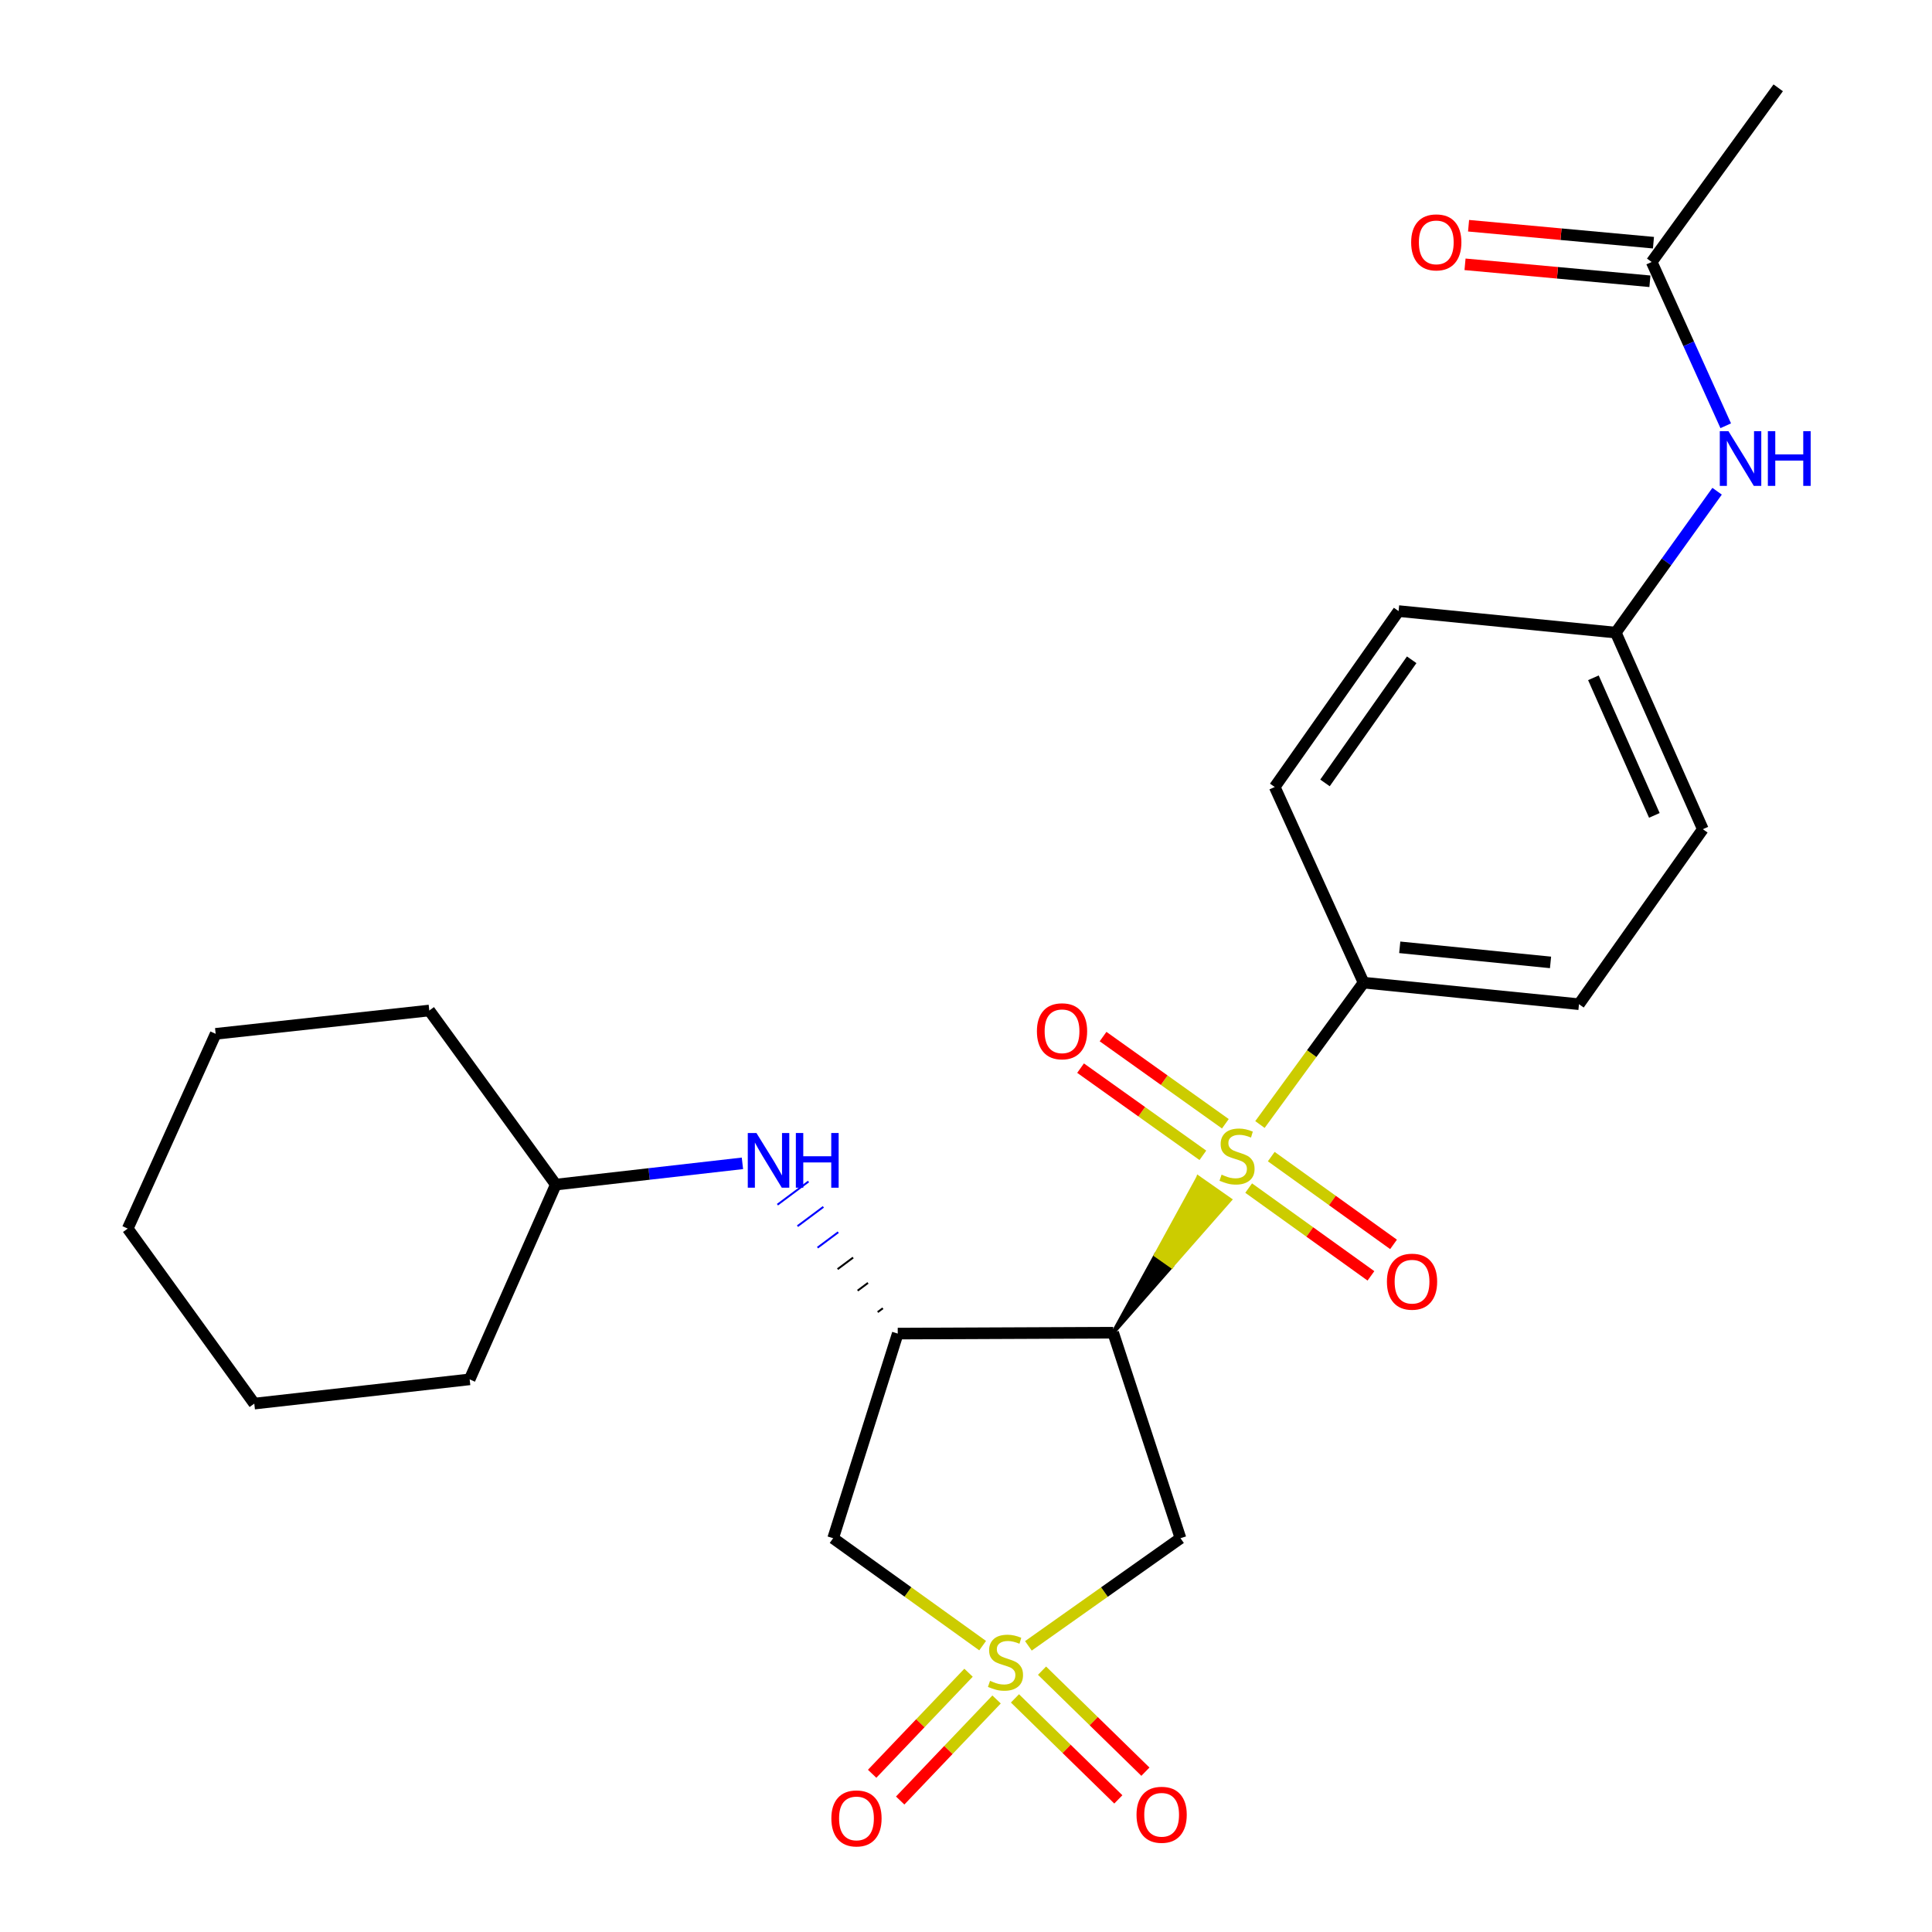 <?xml version='1.0' encoding='iso-8859-1'?>
<svg version='1.1' baseProfile='full'
              xmlns='http://www.w3.org/2000/svg'
                      xmlns:rdkit='http://www.rdkit.org/xml'
                      xmlns:xlink='http://www.w3.org/1999/xlink'
                  xml:space='preserve'
width='1000px' height='1000px' viewBox='0 0 1000 1000'>
<!-- END OF HEADER -->
<rect style='opacity:1.0;fill:#FFFFFF;stroke:none' width='1000' height='1000' x='0' y='0'> </rect>
<path class='bond-3' d='M 532.297,851.889 L 571.66,824.035' style='fill:none;fill-rule:evenodd;stroke:#CCCC00;stroke-width:6px;stroke-linecap:butt;stroke-linejoin:miter;stroke-opacity:1' />
<path class='bond-3' d='M 571.66,824.035 L 611.024,796.182' style='fill:none;fill-rule:evenodd;stroke:#000000;stroke-width:6px;stroke-linecap:butt;stroke-linejoin:miter;stroke-opacity:1' />
<path class='bond-4' d='M 508.616,851.78 L 469.924,823.981' style='fill:none;fill-rule:evenodd;stroke:#CCCC00;stroke-width:6px;stroke-linecap:butt;stroke-linejoin:miter;stroke-opacity:1' />
<path class='bond-4' d='M 469.924,823.981 L 431.232,796.182' style='fill:none;fill-rule:evenodd;stroke:#000000;stroke-width:6px;stroke-linecap:butt;stroke-linejoin:miter;stroke-opacity:1' />
<path class='bond-7' d='M 525.339,879.082 L 552.092,905.223' style='fill:none;fill-rule:evenodd;stroke:#CCCC00;stroke-width:6px;stroke-linecap:butt;stroke-linejoin:miter;stroke-opacity:1' />
<path class='bond-7' d='M 552.092,905.223 L 578.845,931.364' style='fill:none;fill-rule:evenodd;stroke:#FF0000;stroke-width:6px;stroke-linecap:butt;stroke-linejoin:miter;stroke-opacity:1' />
<path class='bond-7' d='M 539.356,864.736 L 566.11,890.877' style='fill:none;fill-rule:evenodd;stroke:#CCCC00;stroke-width:6px;stroke-linecap:butt;stroke-linejoin:miter;stroke-opacity:1' />
<path class='bond-7' d='M 566.11,890.877 L 592.863,917.018' style='fill:none;fill-rule:evenodd;stroke:#FF0000;stroke-width:6px;stroke-linecap:butt;stroke-linejoin:miter;stroke-opacity:1' />
<path class='bond-8' d='M 501.313,865.801 L 476.365,891.952' style='fill:none;fill-rule:evenodd;stroke:#CCCC00;stroke-width:6px;stroke-linecap:butt;stroke-linejoin:miter;stroke-opacity:1' />
<path class='bond-8' d='M 476.365,891.952 L 451.418,918.103' style='fill:none;fill-rule:evenodd;stroke:#FF0000;stroke-width:6px;stroke-linecap:butt;stroke-linejoin:miter;stroke-opacity:1' />
<path class='bond-8' d='M 515.825,879.645 L 490.878,905.797' style='fill:none;fill-rule:evenodd;stroke:#CCCC00;stroke-width:6px;stroke-linecap:butt;stroke-linejoin:miter;stroke-opacity:1' />
<path class='bond-8' d='M 490.878,905.797 L 465.931,931.948' style='fill:none;fill-rule:evenodd;stroke:#FF0000;stroke-width:6px;stroke-linecap:butt;stroke-linejoin:miter;stroke-opacity:1' />
<path class='bond-0' d='M 576.169,689.799 L 606.397,655.392 L 598.184,649.637 Z' style='fill:#000000;fill-rule:evenodd;fill-opacity:1;stroke:#000000;stroke-width:2px;stroke-linecap:butt;stroke-linejoin:miter;stroke-opacity:1;' />
<path class='bond-0' d='M 606.397,655.392 L 620.199,609.475 L 636.626,620.984 Z' style='fill:#CCCC00;fill-rule:evenodd;fill-opacity:1;stroke:#CCCC00;stroke-width:2px;stroke-linecap:butt;stroke-linejoin:miter;stroke-opacity:1;' />
<path class='bond-0' d='M 606.397,655.392 L 598.184,649.637 L 620.199,609.475 Z' style='fill:#CCCC00;fill-rule:evenodd;fill-opacity:1;stroke:#CCCC00;stroke-width:2px;stroke-linecap:butt;stroke-linejoin:miter;stroke-opacity:1;' />
<path class='bond-5' d='M 652.142,582.051 L 678.963,545.332' style='fill:none;fill-rule:evenodd;stroke:#CCCC00;stroke-width:6px;stroke-linecap:butt;stroke-linejoin:miter;stroke-opacity:1' />
<path class='bond-5' d='M 678.963,545.332 L 705.784,508.614' style='fill:none;fill-rule:evenodd;stroke:#000000;stroke-width:6px;stroke-linecap:butt;stroke-linejoin:miter;stroke-opacity:1' />
<path class='bond-9' d='M 634.246,581.66 L 602.594,559.096' style='fill:none;fill-rule:evenodd;stroke:#CCCC00;stroke-width:6px;stroke-linecap:butt;stroke-linejoin:miter;stroke-opacity:1' />
<path class='bond-9' d='M 602.594,559.096 L 570.943,536.532' style='fill:none;fill-rule:evenodd;stroke:#FF0000;stroke-width:6px;stroke-linecap:butt;stroke-linejoin:miter;stroke-opacity:1' />
<path class='bond-9' d='M 622.603,597.992 L 590.951,575.429' style='fill:none;fill-rule:evenodd;stroke:#CCCC00;stroke-width:6px;stroke-linecap:butt;stroke-linejoin:miter;stroke-opacity:1' />
<path class='bond-9' d='M 590.951,575.429 L 559.3,552.865' style='fill:none;fill-rule:evenodd;stroke:#FF0000;stroke-width:6px;stroke-linecap:butt;stroke-linejoin:miter;stroke-opacity:1' />
<path class='bond-10' d='M 646.305,614.949 L 677.95,637.668' style='fill:none;fill-rule:evenodd;stroke:#CCCC00;stroke-width:6px;stroke-linecap:butt;stroke-linejoin:miter;stroke-opacity:1' />
<path class='bond-10' d='M 677.95,637.668 L 709.596,660.387' style='fill:none;fill-rule:evenodd;stroke:#FF0000;stroke-width:6px;stroke-linecap:butt;stroke-linejoin:miter;stroke-opacity:1' />
<path class='bond-10' d='M 658.002,598.655 L 689.648,621.374' style='fill:none;fill-rule:evenodd;stroke:#CCCC00;stroke-width:6px;stroke-linecap:butt;stroke-linejoin:miter;stroke-opacity:1' />
<path class='bond-10' d='M 689.648,621.374 L 721.294,644.094' style='fill:none;fill-rule:evenodd;stroke:#FF0000;stroke-width:6px;stroke-linecap:butt;stroke-linejoin:miter;stroke-opacity:1' />
<path class='bond-1' d='M 576.169,689.799 L 611.024,796.182' style='fill:none;fill-rule:evenodd;stroke:#000000;stroke-width:6px;stroke-linecap:butt;stroke-linejoin:miter;stroke-opacity:1' />
<path class='bond-26' d='M 576.169,689.799 L 464.672,690.267' style='fill:none;fill-rule:evenodd;stroke:#000000;stroke-width:6px;stroke-linecap:butt;stroke-linejoin:miter;stroke-opacity:1' />
<path class='bond-2' d='M 464.672,690.267 L 431.232,796.182' style='fill:none;fill-rule:evenodd;stroke:#000000;stroke-width:6px;stroke-linecap:butt;stroke-linejoin:miter;stroke-opacity:1' />
<path class='bond-6' d='M 456.973,677.15 L 454.293,679.148' style='fill:none;fill-rule:evenodd;stroke:#000000;stroke-width:1.0px;stroke-linecap:butt;stroke-linejoin:miter;stroke-opacity:1' />
<path class='bond-6' d='M 449.274,664.032 L 443.915,668.029' style='fill:none;fill-rule:evenodd;stroke:#000000;stroke-width:1.0px;stroke-linecap:butt;stroke-linejoin:miter;stroke-opacity:1' />
<path class='bond-6' d='M 441.575,650.914 L 433.536,656.91' style='fill:none;fill-rule:evenodd;stroke:#000000;stroke-width:1.0px;stroke-linecap:butt;stroke-linejoin:miter;stroke-opacity:1' />
<path class='bond-6' d='M 433.876,637.796 L 423.157,645.791' style='fill:none;fill-rule:evenodd;stroke:#0000FF;stroke-width:1.0px;stroke-linecap:butt;stroke-linejoin:miter;stroke-opacity:1' />
<path class='bond-6' d='M 426.177,624.678 L 412.779,634.671' style='fill:none;fill-rule:evenodd;stroke:#0000FF;stroke-width:1.0px;stroke-linecap:butt;stroke-linejoin:miter;stroke-opacity:1' />
<path class='bond-6' d='M 418.478,611.56 L 402.4,623.552' style='fill:none;fill-rule:evenodd;stroke:#0000FF;stroke-width:1.0px;stroke-linecap:butt;stroke-linejoin:miter;stroke-opacity:1' />
<path class='bond-14' d='M 705.784,508.614 L 817.281,519.768' style='fill:none;fill-rule:evenodd;stroke:#000000;stroke-width:6px;stroke-linecap:butt;stroke-linejoin:miter;stroke-opacity:1' />
<path class='bond-14' d='M 724.506,490.329 L 802.553,498.137' style='fill:none;fill-rule:evenodd;stroke:#000000;stroke-width:6px;stroke-linecap:butt;stroke-linejoin:miter;stroke-opacity:1' />
<path class='bond-15' d='M 705.784,508.614 L 659.797,407.346' style='fill:none;fill-rule:evenodd;stroke:#000000;stroke-width:6px;stroke-linecap:butt;stroke-linejoin:miter;stroke-opacity:1' />
<path class='bond-17' d='M 384.281,602.139 L 335.984,607.643' style='fill:none;fill-rule:evenodd;stroke:#0000FF;stroke-width:6px;stroke-linecap:butt;stroke-linejoin:miter;stroke-opacity:1' />
<path class='bond-17' d='M 335.984,607.643 L 287.687,613.147' style='fill:none;fill-rule:evenodd;stroke:#000000;stroke-width:6px;stroke-linecap:butt;stroke-linejoin:miter;stroke-opacity:1' />
<path class='bond-11' d='M 854.911,135.602 L 874.073,177.988' style='fill:none;fill-rule:evenodd;stroke:#000000;stroke-width:6px;stroke-linecap:butt;stroke-linejoin:miter;stroke-opacity:1' />
<path class='bond-11' d='M 874.073,177.988 L 893.236,220.375' style='fill:none;fill-rule:evenodd;stroke:#0000FF;stroke-width:6px;stroke-linecap:butt;stroke-linejoin:miter;stroke-opacity:1' />
<path class='bond-13' d='M 855.828,125.615 L 807.979,121.225' style='fill:none;fill-rule:evenodd;stroke:#000000;stroke-width:6px;stroke-linecap:butt;stroke-linejoin:miter;stroke-opacity:1' />
<path class='bond-13' d='M 807.979,121.225 L 760.13,116.835' style='fill:none;fill-rule:evenodd;stroke:#FF0000;stroke-width:6px;stroke-linecap:butt;stroke-linejoin:miter;stroke-opacity:1' />
<path class='bond-13' d='M 853.995,145.588 L 806.146,141.198' style='fill:none;fill-rule:evenodd;stroke:#000000;stroke-width:6px;stroke-linecap:butt;stroke-linejoin:miter;stroke-opacity:1' />
<path class='bond-13' d='M 806.146,141.198 L 758.297,136.809' style='fill:none;fill-rule:evenodd;stroke:#FF0000;stroke-width:6px;stroke-linecap:butt;stroke-linejoin:miter;stroke-opacity:1' />
<path class='bond-20' d='M 854.911,135.602 L 920.399,45.455' style='fill:none;fill-rule:evenodd;stroke:#000000;stroke-width:6px;stroke-linecap:butt;stroke-linejoin:miter;stroke-opacity:1' />
<path class='bond-12' d='M 888.766,254.258 L 862.545,290.849' style='fill:none;fill-rule:evenodd;stroke:#0000FF;stroke-width:6px;stroke-linecap:butt;stroke-linejoin:miter;stroke-opacity:1' />
<path class='bond-12' d='M 862.545,290.849 L 836.325,327.44' style='fill:none;fill-rule:evenodd;stroke:#000000;stroke-width:6px;stroke-linecap:butt;stroke-linejoin:miter;stroke-opacity:1' />
<path class='bond-18' d='M 817.281,519.768 L 881.387,429.187' style='fill:none;fill-rule:evenodd;stroke:#000000;stroke-width:6px;stroke-linecap:butt;stroke-linejoin:miter;stroke-opacity:1' />
<path class='bond-19' d='M 659.797,407.346 L 723.903,316.297' style='fill:none;fill-rule:evenodd;stroke:#000000;stroke-width:6px;stroke-linecap:butt;stroke-linejoin:miter;stroke-opacity:1' />
<path class='bond-19' d='M 685.813,405.236 L 730.687,341.501' style='fill:none;fill-rule:evenodd;stroke:#000000;stroke-width:6px;stroke-linecap:butt;stroke-linejoin:miter;stroke-opacity:1' />
<path class='bond-16' d='M 836.325,327.44 L 723.903,316.297' style='fill:none;fill-rule:evenodd;stroke:#000000;stroke-width:6px;stroke-linecap:butt;stroke-linejoin:miter;stroke-opacity:1' />
<path class='bond-27' d='M 836.325,327.44 L 881.387,429.187' style='fill:none;fill-rule:evenodd;stroke:#000000;stroke-width:6px;stroke-linecap:butt;stroke-linejoin:miter;stroke-opacity:1' />
<path class='bond-27' d='M 824.745,350.824 L 856.289,422.047' style='fill:none;fill-rule:evenodd;stroke:#000000;stroke-width:6px;stroke-linecap:butt;stroke-linejoin:miter;stroke-opacity:1' />
<path class='bond-21' d='M 287.687,613.147 L 222.2,523.033' style='fill:none;fill-rule:evenodd;stroke:#000000;stroke-width:6px;stroke-linecap:butt;stroke-linejoin:miter;stroke-opacity:1' />
<path class='bond-22' d='M 287.687,613.147 L 243.093,713.957' style='fill:none;fill-rule:evenodd;stroke:#000000;stroke-width:6px;stroke-linecap:butt;stroke-linejoin:miter;stroke-opacity:1' />
<path class='bond-24' d='M 222.2,523.033 L 111.628,535.112' style='fill:none;fill-rule:evenodd;stroke:#000000;stroke-width:6px;stroke-linecap:butt;stroke-linejoin:miter;stroke-opacity:1' />
<path class='bond-23' d='M 243.093,713.957 L 131.618,726.505' style='fill:none;fill-rule:evenodd;stroke:#000000;stroke-width:6px;stroke-linecap:butt;stroke-linejoin:miter;stroke-opacity:1' />
<path class='bond-25' d='M 131.618,726.505 L 66.109,635.912' style='fill:none;fill-rule:evenodd;stroke:#000000;stroke-width:6px;stroke-linecap:butt;stroke-linejoin:miter;stroke-opacity:1' />
<path class='bond-28' d='M 111.628,535.112 L 66.109,635.912' style='fill:none;fill-rule:evenodd;stroke:#000000;stroke-width:6px;stroke-linecap:butt;stroke-linejoin:miter;stroke-opacity:1' />
<path  class='atom-0' d='M 512.443 869.996
Q 512.763 870.116, 514.083 870.676
Q 515.403 871.236, 516.843 871.596
Q 518.323 871.916, 519.763 871.916
Q 522.443 871.916, 524.003 870.636
Q 525.563 869.316, 525.563 867.036
Q 525.563 865.476, 524.763 864.516
Q 524.003 863.556, 522.803 863.036
Q 521.603 862.516, 519.603 861.916
Q 517.083 861.156, 515.563 860.436
Q 514.083 859.716, 513.003 858.196
Q 511.963 856.676, 511.963 854.116
Q 511.963 850.556, 514.363 848.356
Q 516.803 846.156, 521.603 846.156
Q 524.883 846.156, 528.603 847.716
L 527.683 850.796
Q 524.283 849.396, 521.723 849.396
Q 518.963 849.396, 517.443 850.556
Q 515.923 851.676, 515.963 853.636
Q 515.963 855.156, 516.723 856.076
Q 517.523 856.996, 518.643 857.516
Q 519.803 858.036, 521.723 858.636
Q 524.283 859.436, 525.803 860.236
Q 527.323 861.036, 528.403 862.676
Q 529.523 864.276, 529.523 867.036
Q 529.523 870.956, 526.883 873.076
Q 524.283 875.156, 519.923 875.156
Q 517.403 875.156, 515.483 874.596
Q 513.603 874.076, 511.363 873.156
L 512.443 869.996
' fill='#CCCC00'/>
<path  class='atom-1' d='M 632.286 608.002
Q 632.606 608.122, 633.926 608.682
Q 635.246 609.242, 636.686 609.602
Q 638.166 609.922, 639.606 609.922
Q 642.286 609.922, 643.846 608.642
Q 645.406 607.322, 645.406 605.042
Q 645.406 603.482, 644.606 602.522
Q 643.846 601.562, 642.646 601.042
Q 641.446 600.522, 639.446 599.922
Q 636.926 599.162, 635.406 598.442
Q 633.926 597.722, 632.846 596.202
Q 631.806 594.682, 631.806 592.122
Q 631.806 588.562, 634.206 586.362
Q 636.646 584.162, 641.446 584.162
Q 644.726 584.162, 648.446 585.722
L 647.526 588.802
Q 644.126 587.402, 641.566 587.402
Q 638.806 587.402, 637.286 588.562
Q 635.766 589.682, 635.806 591.642
Q 635.806 593.162, 636.566 594.082
Q 637.366 595.002, 638.486 595.522
Q 639.646 596.042, 641.566 596.642
Q 644.126 597.442, 645.646 598.242
Q 647.166 599.042, 648.246 600.682
Q 649.366 602.282, 649.366 605.042
Q 649.366 608.962, 646.726 611.082
Q 644.126 613.162, 639.766 613.162
Q 637.246 613.162, 635.326 612.602
Q 633.446 612.082, 631.206 611.162
L 632.286 608.002
' fill='#CCCC00'/>
<path  class='atom-7' d='M 391.531 586.44
L 400.811 601.44
Q 401.731 602.92, 403.211 605.6
Q 404.691 608.28, 404.771 608.44
L 404.771 586.44
L 408.531 586.44
L 408.531 614.76
L 404.651 614.76
L 394.691 598.36
Q 393.531 596.44, 392.291 594.24
Q 391.091 592.04, 390.731 591.36
L 390.731 614.76
L 387.051 614.76
L 387.051 586.44
L 391.531 586.44
' fill='#0000FF'/>
<path  class='atom-7' d='M 411.931 586.44
L 415.771 586.44
L 415.771 598.48
L 430.251 598.48
L 430.251 586.44
L 434.091 586.44
L 434.091 614.76
L 430.251 614.76
L 430.251 601.68
L 415.771 601.68
L 415.771 614.76
L 411.931 614.76
L 411.931 586.44
' fill='#0000FF'/>
<path  class='atom-8' d='M 588.263 939.327
Q 588.263 932.527, 591.623 928.727
Q 594.983 924.927, 601.263 924.927
Q 607.543 924.927, 610.903 928.727
Q 614.263 932.527, 614.263 939.327
Q 614.263 946.207, 610.863 950.127
Q 607.463 954.007, 601.263 954.007
Q 595.023 954.007, 591.623 950.127
Q 588.263 946.247, 588.263 939.327
M 601.263 950.807
Q 605.583 950.807, 607.903 947.927
Q 610.263 945.007, 610.263 939.327
Q 610.263 933.767, 607.903 930.967
Q 605.583 928.127, 601.263 928.127
Q 596.943 928.127, 594.583 930.927
Q 592.263 933.727, 592.263 939.327
Q 592.263 945.047, 594.583 947.927
Q 596.943 950.807, 601.263 950.807
' fill='#FF0000'/>
<path  class='atom-9' d='M 430.311 941.21
Q 430.311 934.41, 433.671 930.61
Q 437.031 926.81, 443.311 926.81
Q 449.591 926.81, 452.951 930.61
Q 456.311 934.41, 456.311 941.21
Q 456.311 948.09, 452.911 952.01
Q 449.511 955.89, 443.311 955.89
Q 437.071 955.89, 433.671 952.01
Q 430.311 948.13, 430.311 941.21
M 443.311 952.69
Q 447.631 952.69, 449.951 949.81
Q 452.311 946.89, 452.311 941.21
Q 452.311 935.65, 449.951 932.85
Q 447.631 930.01, 443.311 930.01
Q 438.991 930.01, 436.631 932.81
Q 434.311 935.61, 434.311 941.21
Q 434.311 946.93, 436.631 949.81
Q 438.991 952.69, 443.311 952.69
' fill='#FF0000'/>
<path  class='atom-10' d='M 536.704 533.788
Q 536.704 526.988, 540.064 523.188
Q 543.424 519.388, 549.704 519.388
Q 555.984 519.388, 559.344 523.188
Q 562.704 526.988, 562.704 533.788
Q 562.704 540.668, 559.304 544.588
Q 555.904 548.468, 549.704 548.468
Q 543.464 548.468, 540.064 544.588
Q 536.704 540.708, 536.704 533.788
M 549.704 545.268
Q 554.024 545.268, 556.344 542.388
Q 558.704 539.468, 558.704 533.788
Q 558.704 528.228, 556.344 525.428
Q 554.024 522.588, 549.704 522.588
Q 545.384 522.588, 543.024 525.388
Q 540.704 528.188, 540.704 533.788
Q 540.704 539.508, 543.024 542.388
Q 545.384 545.268, 549.704 545.268
' fill='#FF0000'/>
<path  class='atom-11' d='M 717.867 663.392
Q 717.867 656.592, 721.227 652.792
Q 724.587 648.992, 730.867 648.992
Q 737.147 648.992, 740.507 652.792
Q 743.867 656.592, 743.867 663.392
Q 743.867 670.272, 740.467 674.192
Q 737.067 678.072, 730.867 678.072
Q 724.627 678.072, 721.227 674.192
Q 717.867 670.312, 717.867 663.392
M 730.867 674.872
Q 735.187 674.872, 737.507 671.992
Q 739.867 669.072, 739.867 663.392
Q 739.867 657.832, 737.507 655.032
Q 735.187 652.192, 730.867 652.192
Q 726.547 652.192, 724.187 654.992
Q 721.867 657.792, 721.867 663.392
Q 721.867 669.112, 724.187 671.992
Q 726.547 674.872, 730.867 674.872
' fill='#FF0000'/>
<path  class='atom-13' d='M 894.639 223.166
L 903.919 238.166
Q 904.839 239.646, 906.319 242.326
Q 907.799 245.006, 907.879 245.166
L 907.879 223.166
L 911.639 223.166
L 911.639 251.486
L 907.759 251.486
L 897.799 235.086
Q 896.639 233.166, 895.399 230.966
Q 894.199 228.766, 893.839 228.086
L 893.839 251.486
L 890.159 251.486
L 890.159 223.166
L 894.639 223.166
' fill='#0000FF'/>
<path  class='atom-13' d='M 915.039 223.166
L 918.879 223.166
L 918.879 235.206
L 933.359 235.206
L 933.359 223.166
L 937.199 223.166
L 937.199 251.486
L 933.359 251.486
L 933.359 238.406
L 918.879 238.406
L 918.879 251.486
L 915.039 251.486
L 915.039 223.166
' fill='#0000FF'/>
<path  class='atom-14' d='M 730.414 125.452
Q 730.414 118.652, 733.774 114.852
Q 737.134 111.052, 743.414 111.052
Q 749.694 111.052, 753.054 114.852
Q 756.414 118.652, 756.414 125.452
Q 756.414 132.332, 753.014 136.252
Q 749.614 140.132, 743.414 140.132
Q 737.174 140.132, 733.774 136.252
Q 730.414 132.372, 730.414 125.452
M 743.414 136.932
Q 747.734 136.932, 750.054 134.052
Q 752.414 131.132, 752.414 125.452
Q 752.414 119.892, 750.054 117.092
Q 747.734 114.252, 743.414 114.252
Q 739.094 114.252, 736.734 117.052
Q 734.414 119.852, 734.414 125.452
Q 734.414 131.172, 736.734 134.052
Q 739.094 136.932, 743.414 136.932
' fill='#FF0000'/>
</svg>

